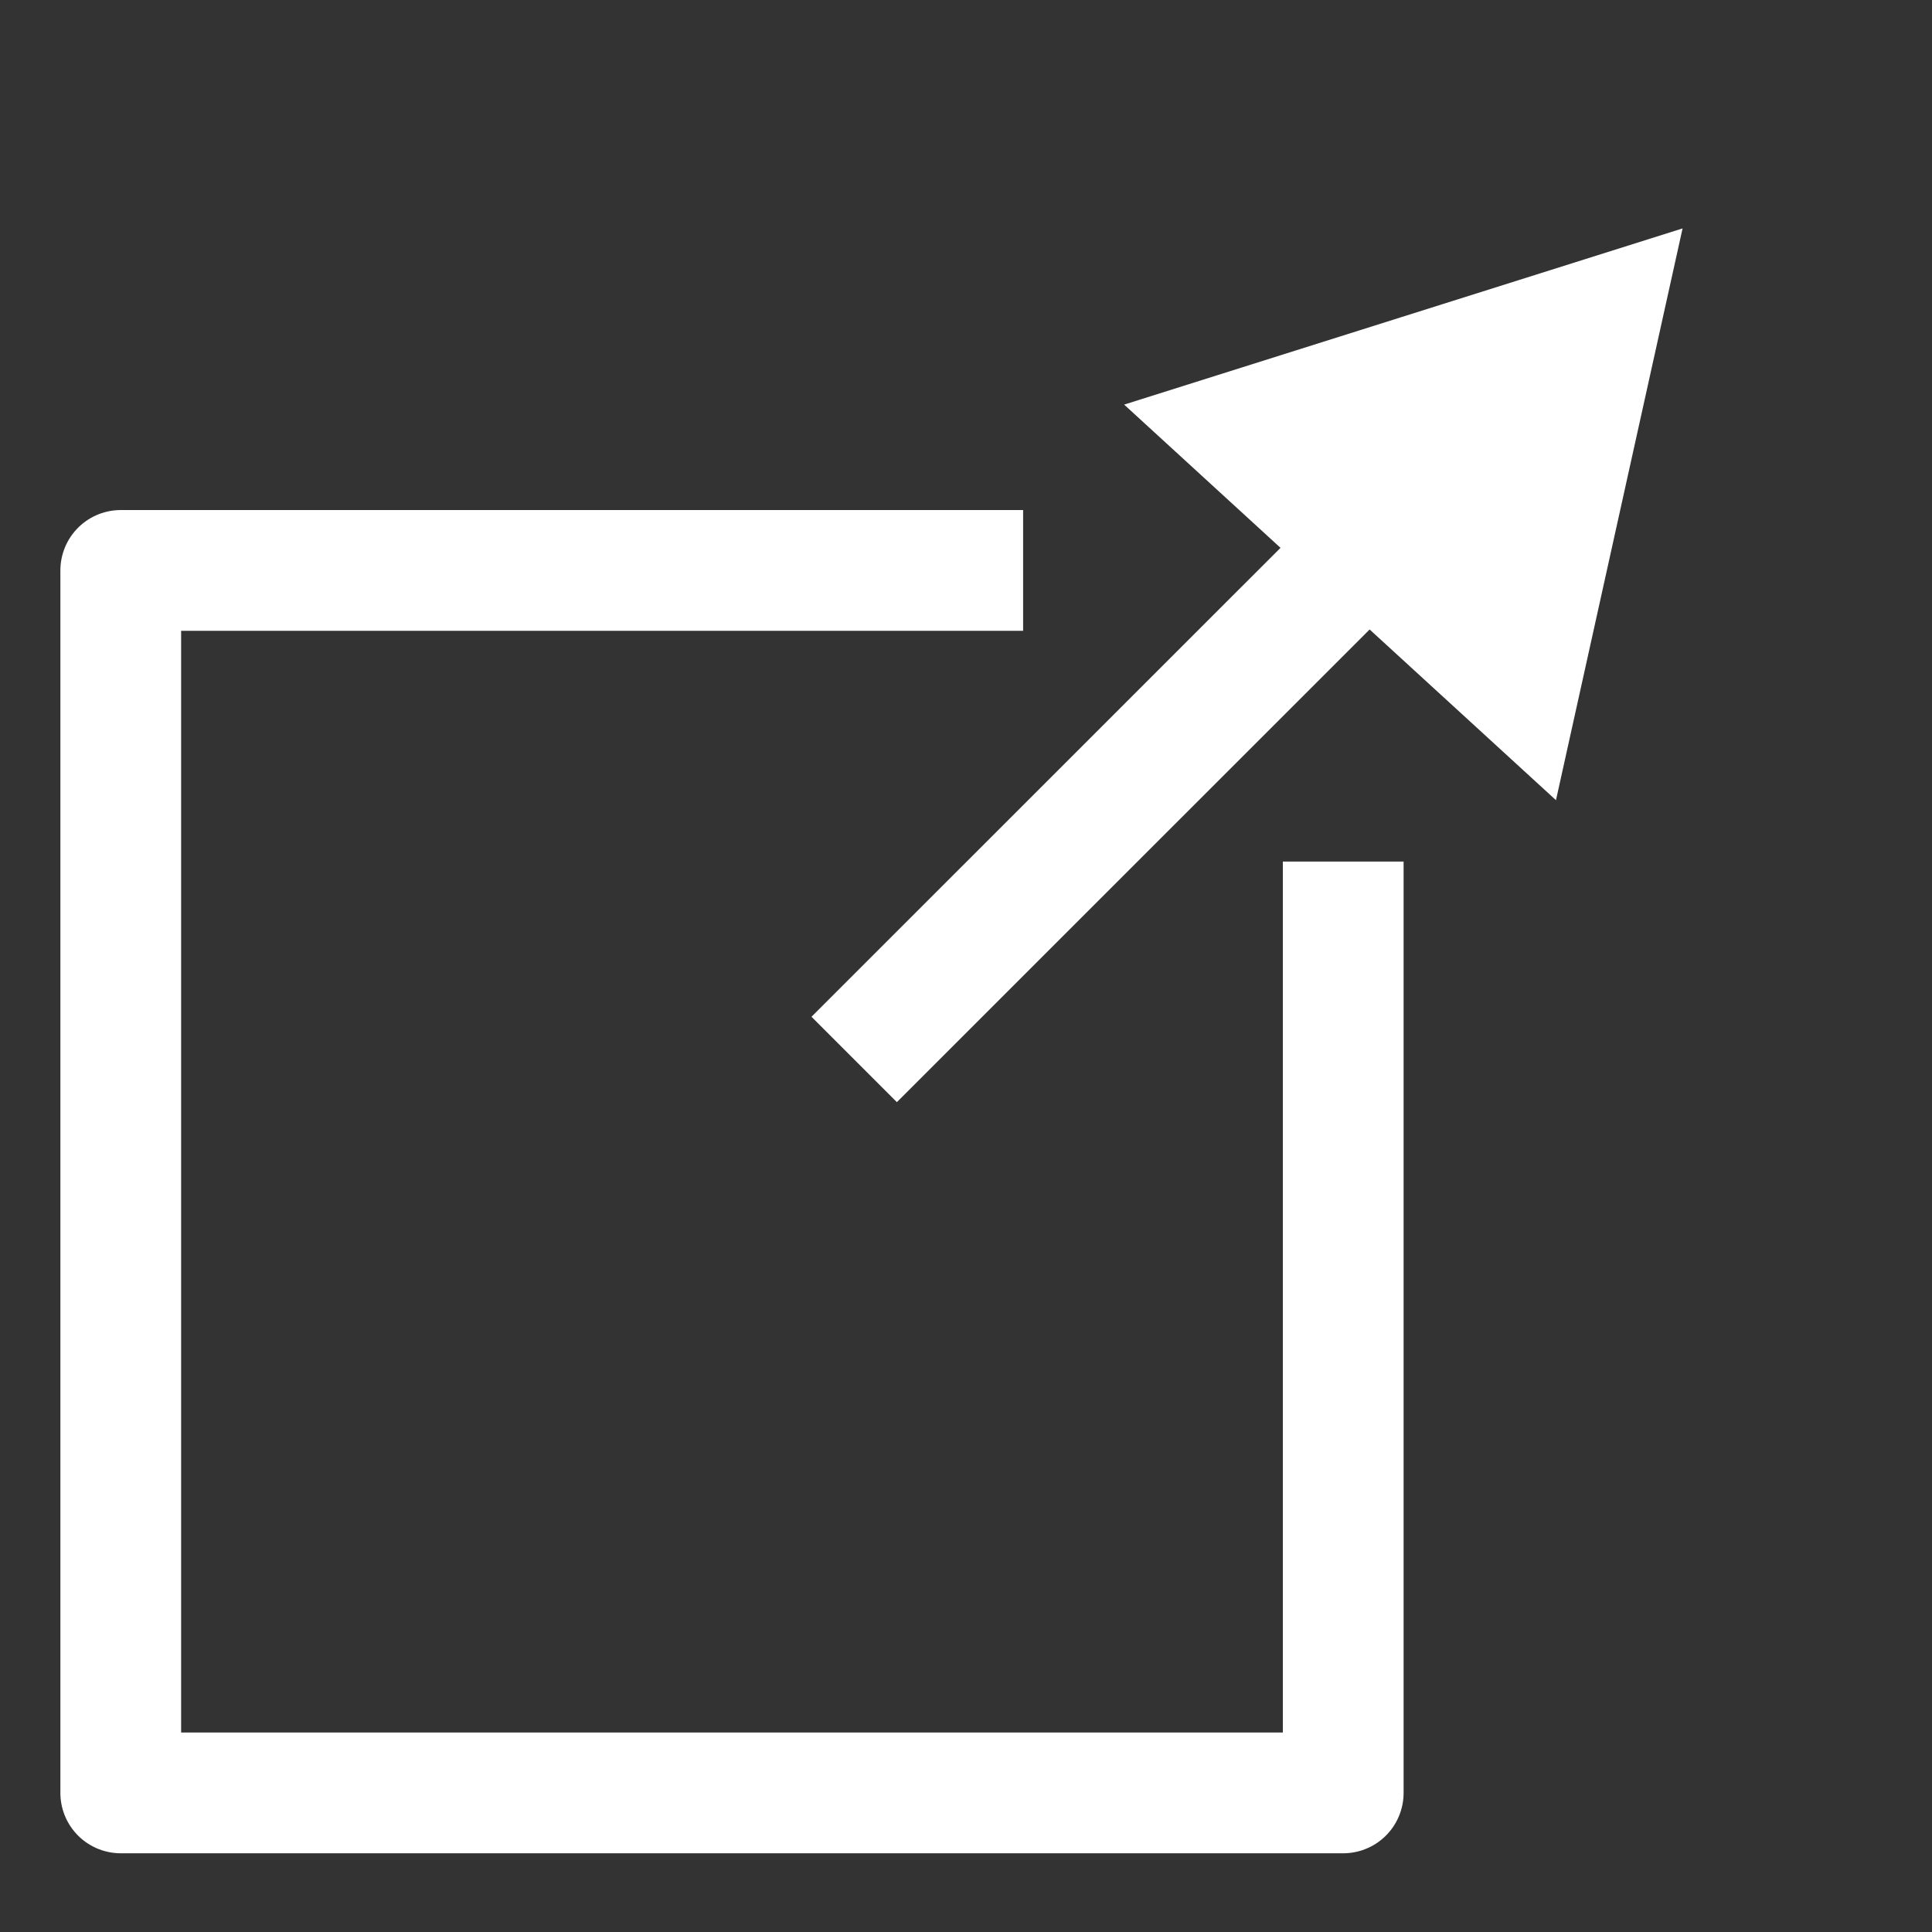 <svg width="16" height="16" viewBox="0 0 16 16" fill="none" xmlns="http://www.w3.org/2000/svg">
<rect x="0" y="0" width="16" height="16" fill="#333333" stroke="none"/>
<path d="M8.473 4.724H1V14.848H11.124V7.135" stroke="white" stroke-linejoin="round"/>
<path d="M7.074 8.774L12.474 3.375" stroke="white" stroke-linejoin="round"/>
<path d="M10.286 3.567L13.259 2.629L12.585 5.673L10.286 3.567Z" fill="white" stroke="white"/>
</svg>

